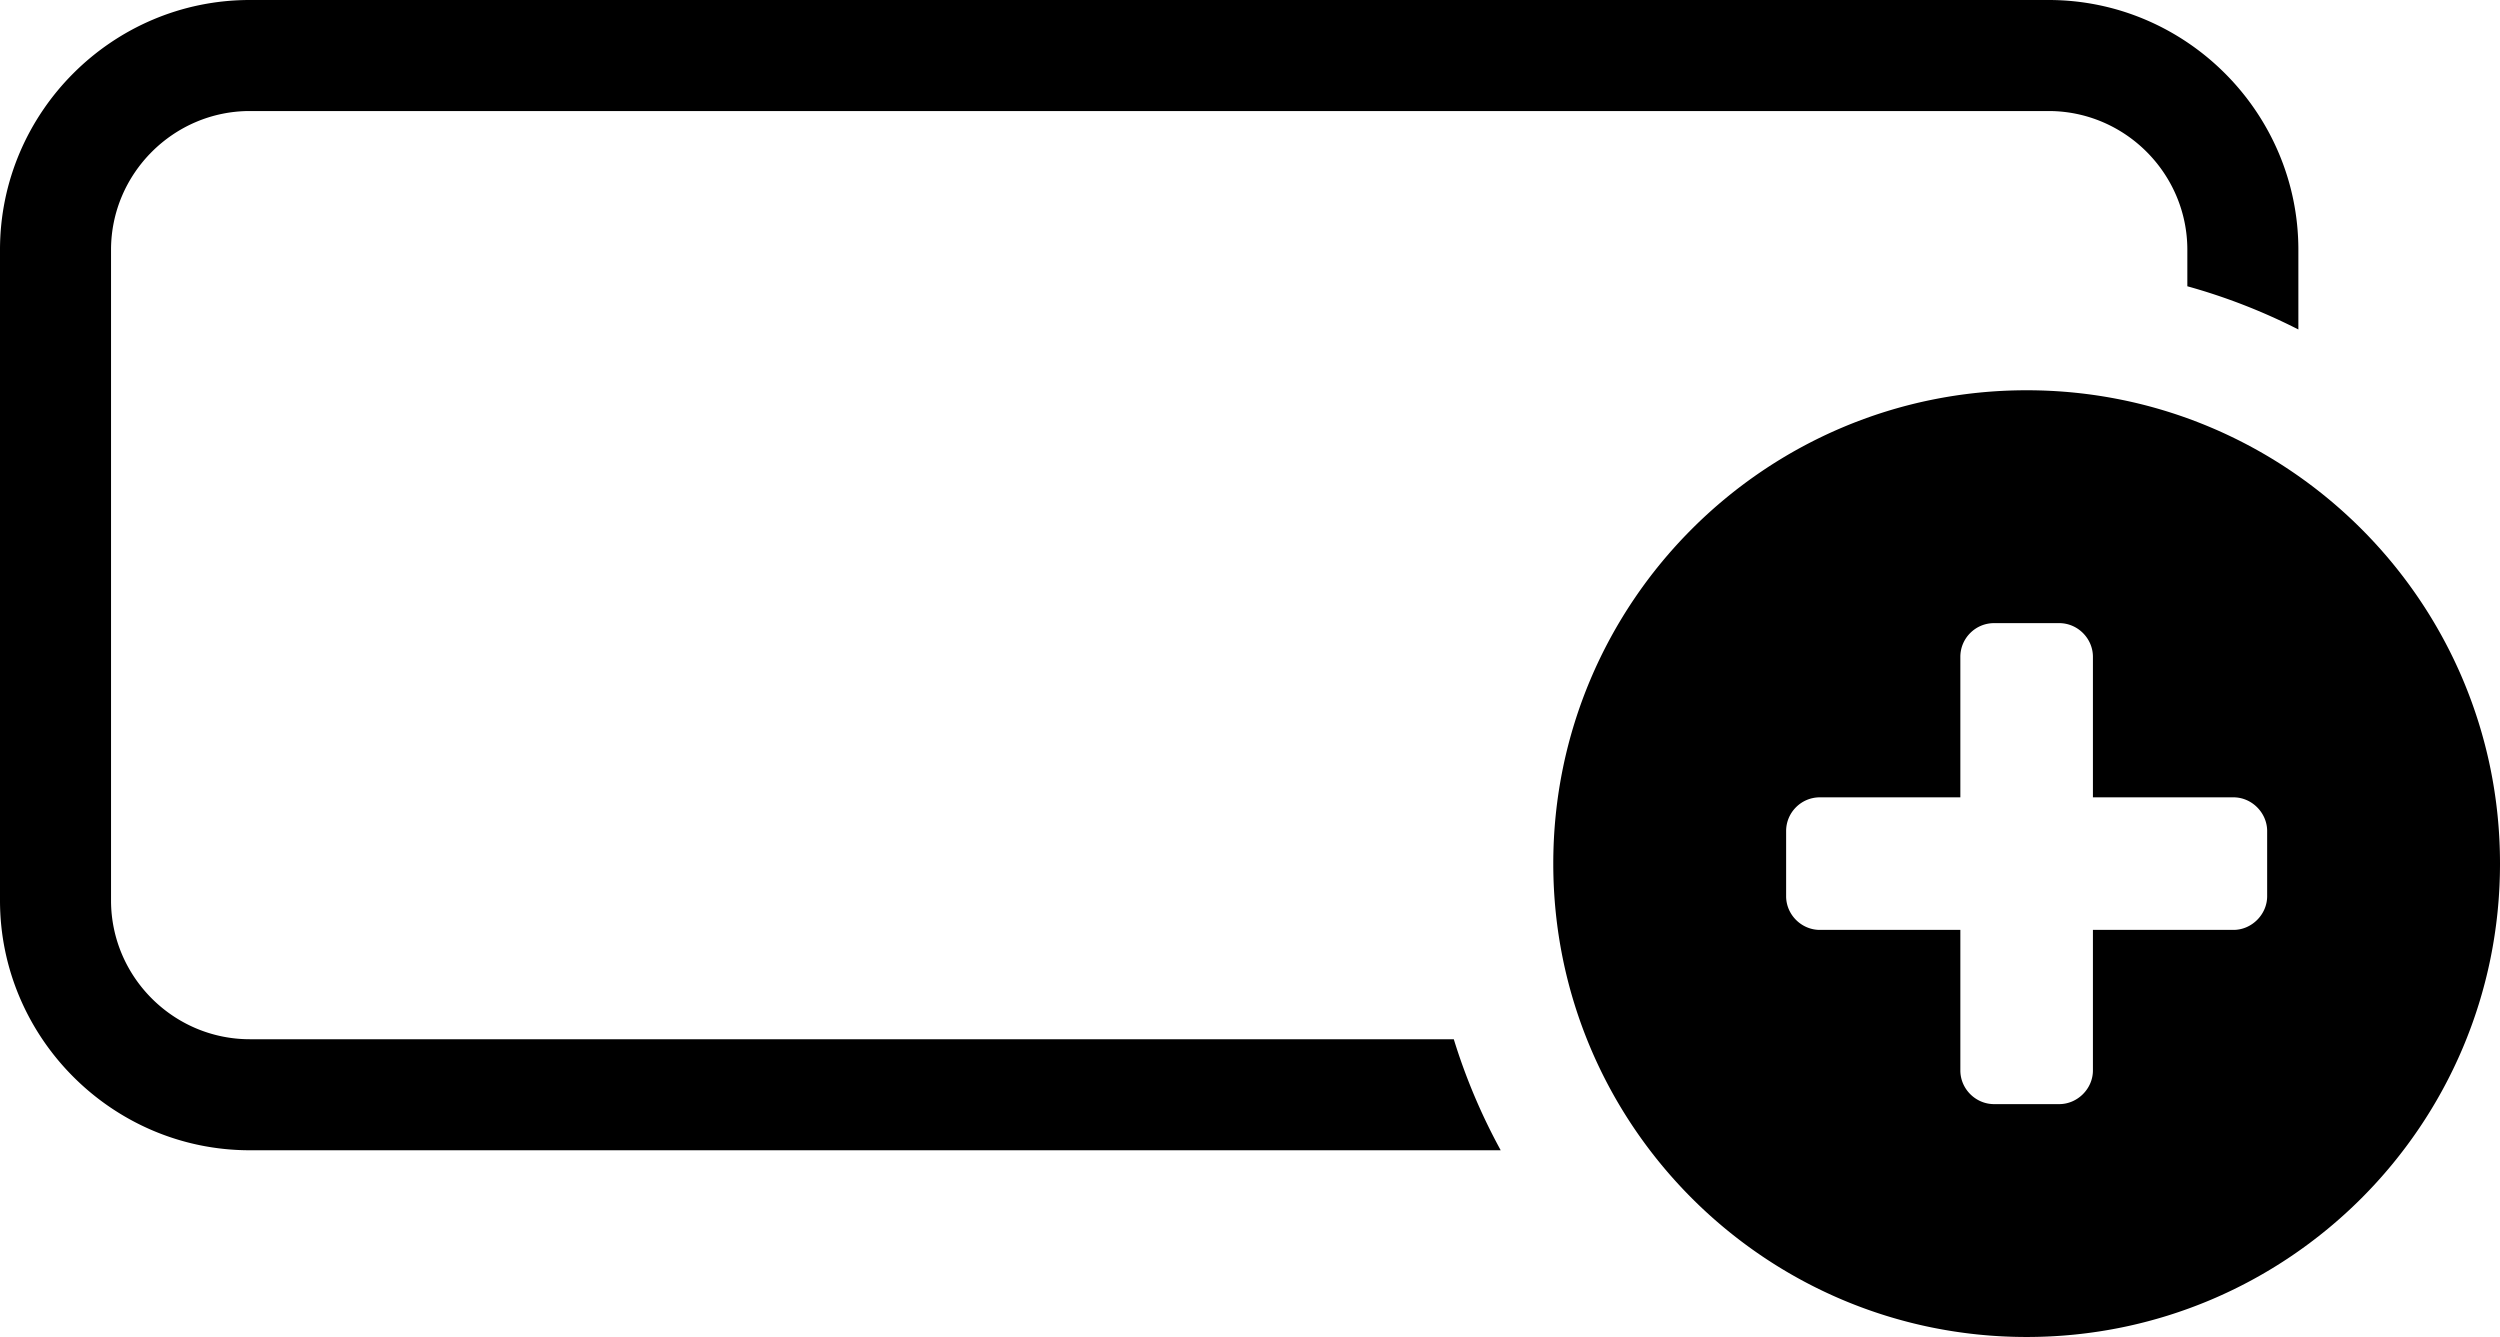 <svg xmlns="http://www.w3.org/2000/svg" shape-rendering="geometricPrecision" text-rendering="geometricPrecision" image-rendering="optimizeQuality" fill-rule="evenodd" clip-rule="evenodd" viewBox="0 0 512 273.813"><path d="M415.056 79.926c53.536 0 96.944 43.406 96.944 96.943 0 53.538-43.408 96.944-96.944 96.944s-96.945-43.408-96.945-96.944c0-53.534 43.411-96.943 96.945-96.943zM51.16 0h368.386c28.139 0 51.16 23.04 51.16 51.16v16.318a121.784 121.784 0 00-22.739-8.85V51.16c0-15.628-12.775-28.42-28.421-28.42H51.16c-15.613 0-28.42 12.807-28.42 28.42v133.254c0 15.639 12.781 28.421 28.42 28.421h246.577a122.29 122.29 0 009.608 22.739H51.16c-28.132 0-51.16-23.027-51.16-51.16V51.16C0 23.002 23.002 0 51.16 0zm413.153 170.191v13.357c0 3.734-3.159 6.895-6.895 6.895H428.63v28.786c0 3.74-3.152 6.894-6.894 6.894h-13.36c-3.742 0-6.896-3.1-6.896-6.894v-28.786h-28.786c-3.736 0-6.895-3.1-6.895-6.895v-13.357c0-3.794 3.101-6.896 6.895-6.896h28.786v-28.782c0-3.794 3.102-6.894 6.896-6.894h13.36c3.794 0 6.894 3.154 6.894 6.894v28.782h28.788c3.794 0 6.895 3.21 6.895 6.896z"/></svg>
